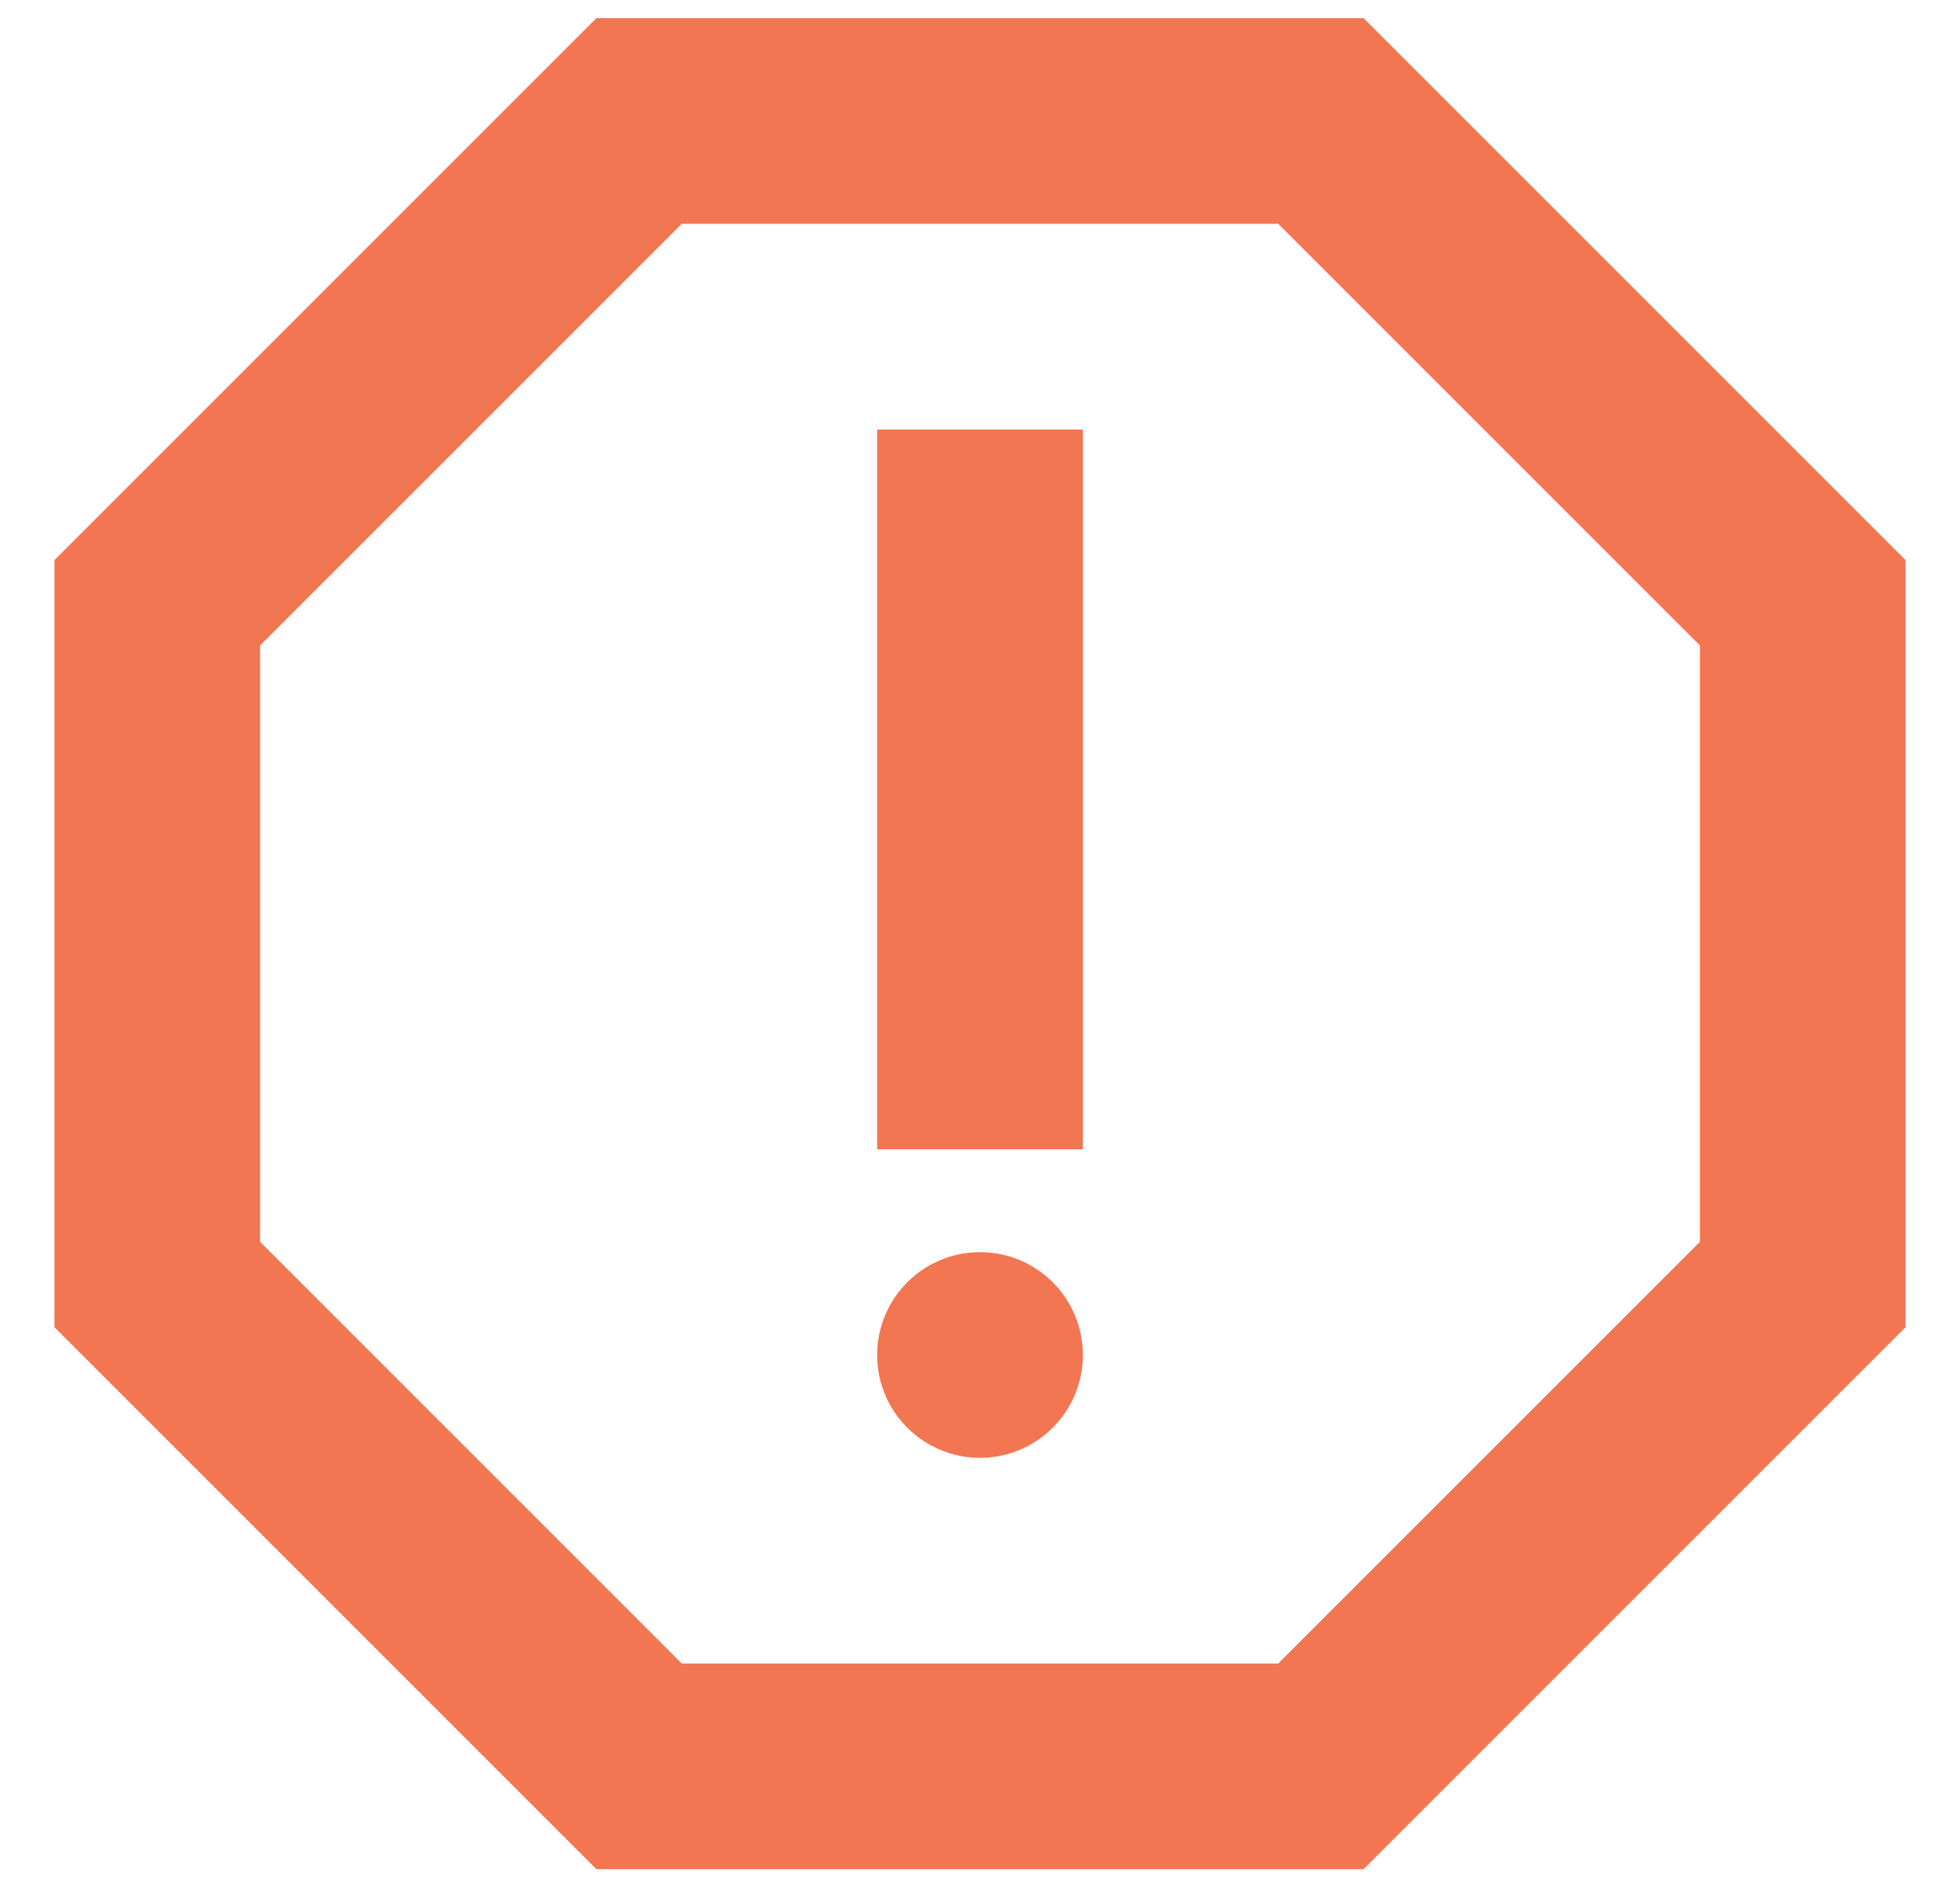 <svg width="27" height="26" viewBox="0 0 27 26" fill="none" xmlns="http://www.w3.org/2000/svg">
<path d="M18.784 0.25H8.216L0.75 7.716V18.284L8.216 25.75H18.784L26.25 18.284V7.716L18.784 0.25ZM23.417 17.108L17.608 22.917H9.392L3.583 17.108V8.892L9.392 3.083H17.608L23.417 8.892V17.108Z" fill="#F27651"/>
<path d="M13.5 20.083C14.282 20.083 14.917 19.449 14.917 18.667C14.917 17.884 14.282 17.25 13.5 17.25C12.718 17.25 12.083 17.884 12.083 18.667C12.083 19.449 12.718 20.083 13.5 20.083Z" fill="#F27651"/>
<path d="M12.083 5.917H14.917V15.833H12.083V5.917Z" fill="#F27651"/>
</svg>
